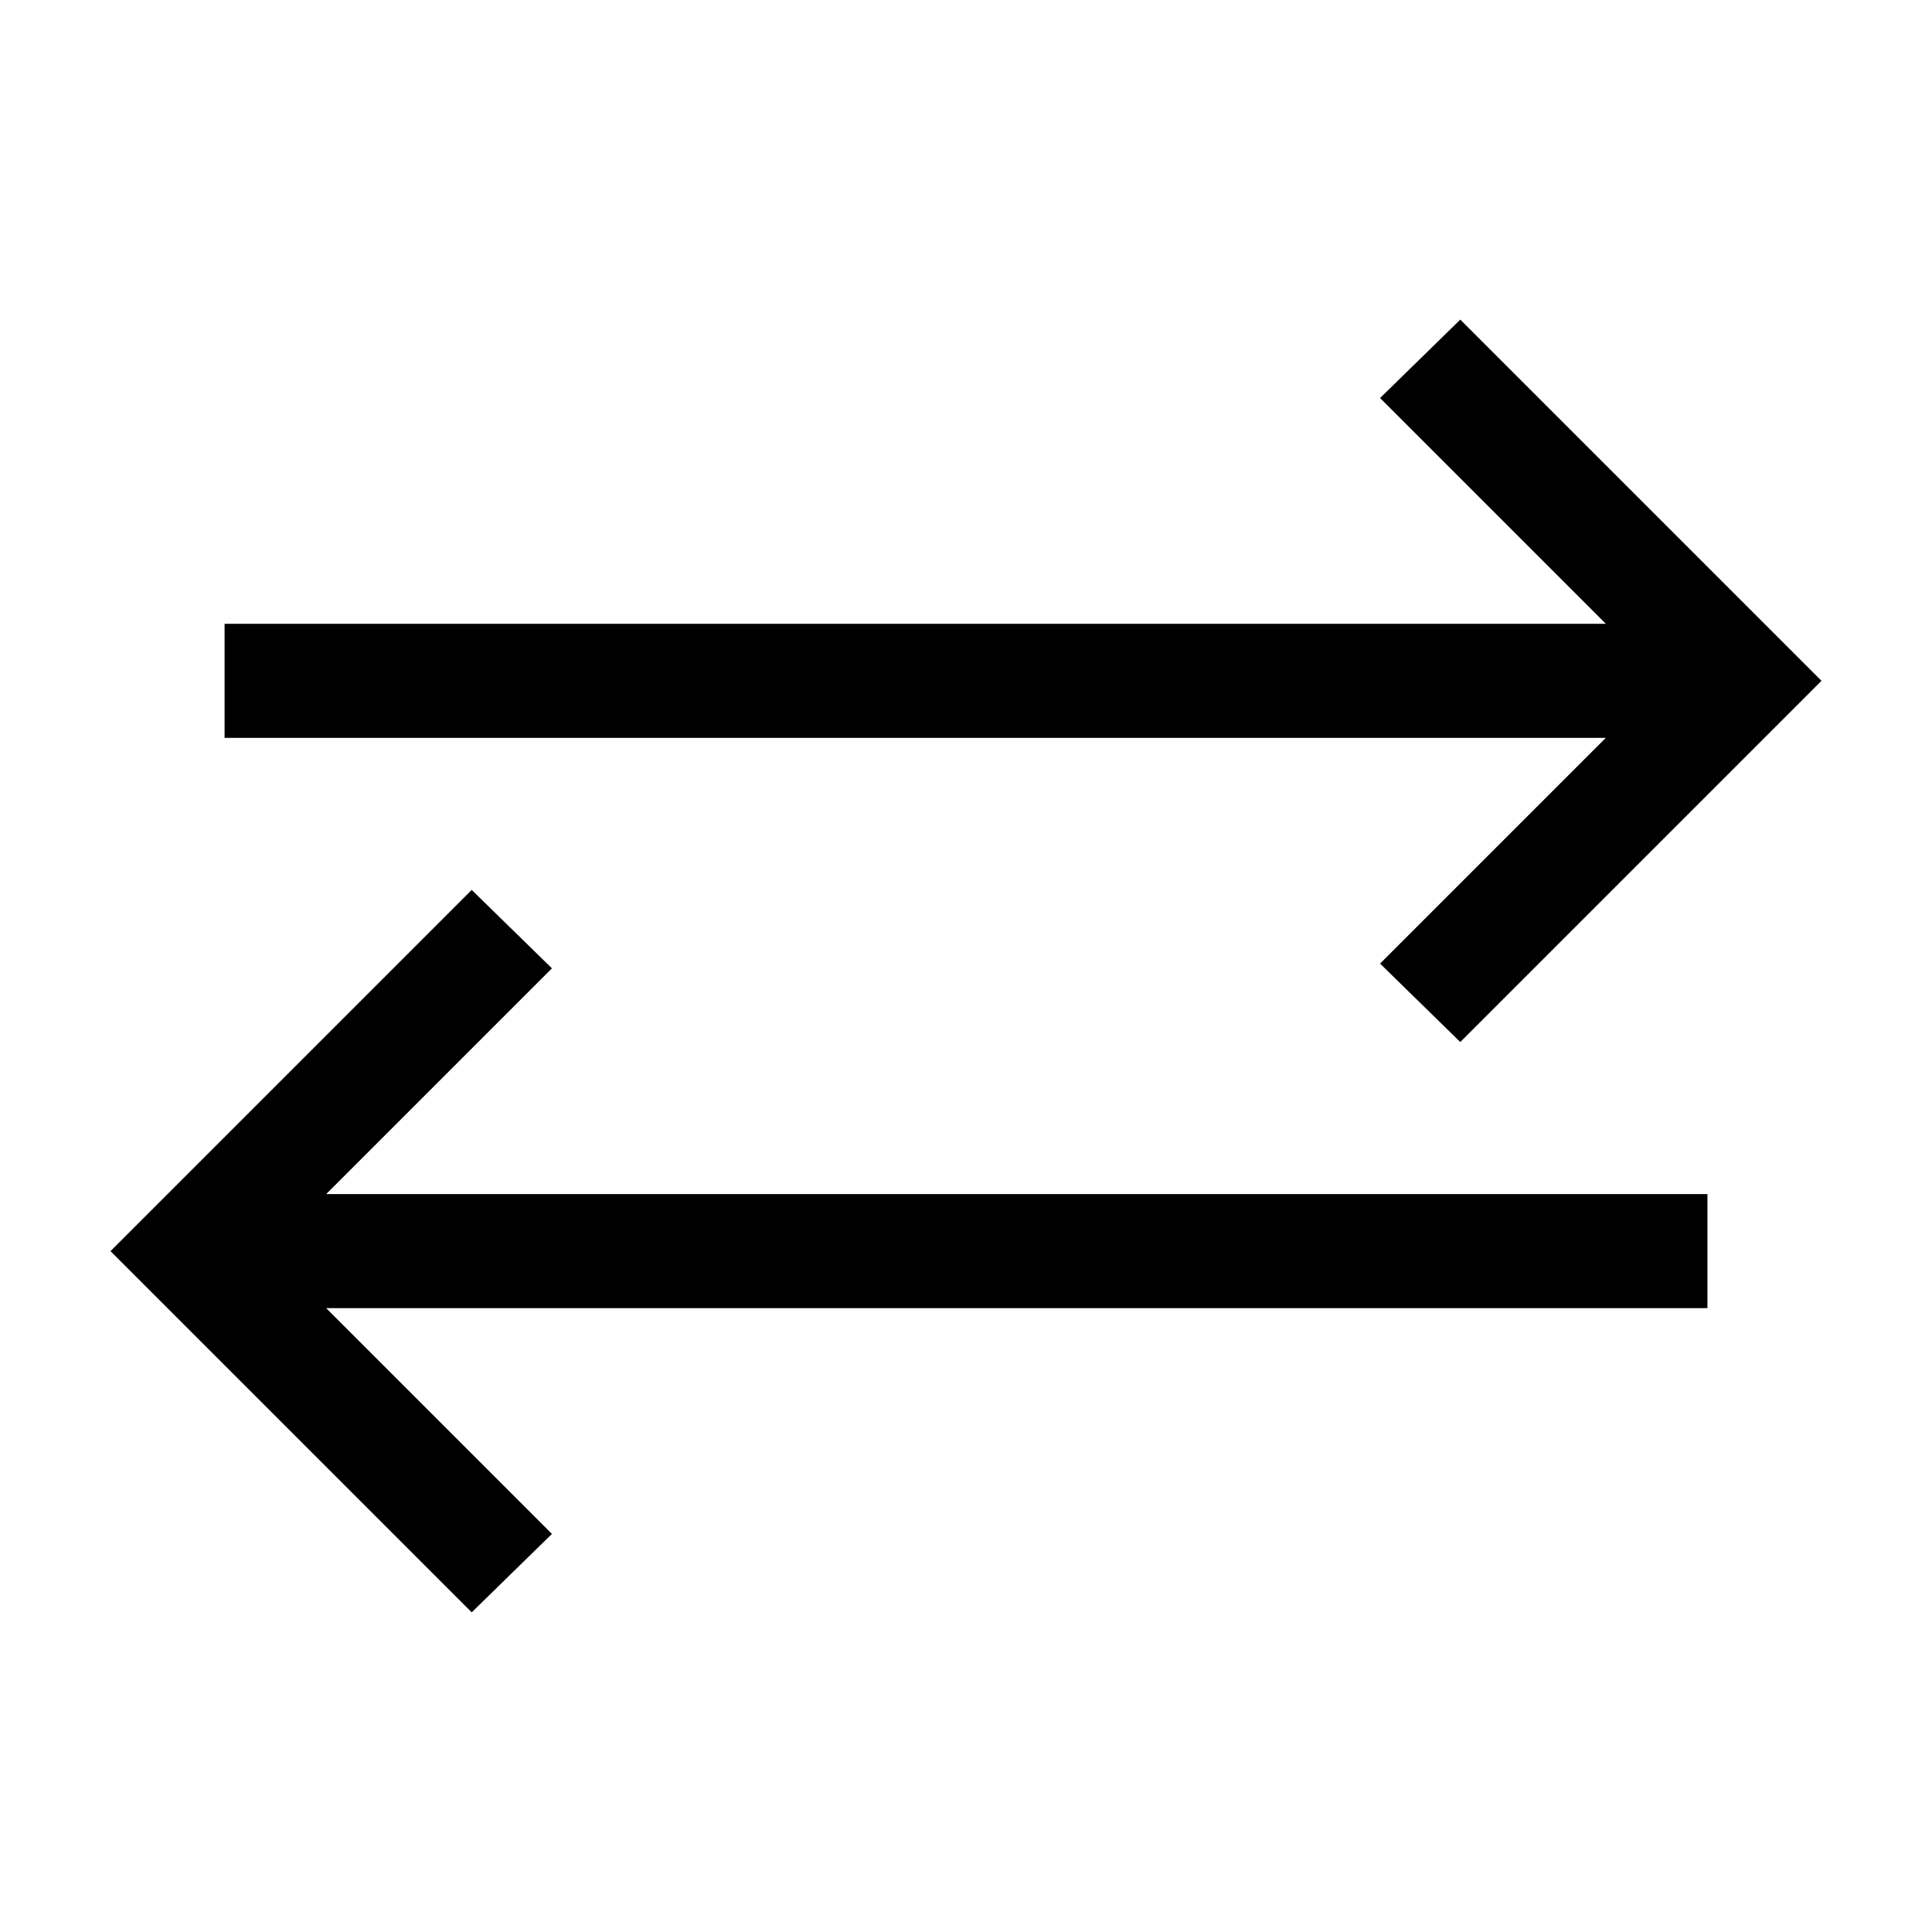 <?xml version="1.0" encoding="UTF-8"?>
<!-- The Best Svg Icon site in the world: iconSvg.co, Visit us! https://iconsvg.co -->
<svg fill="#000000" width="800px" height="800px" version="1.1" viewBox="144 144 512 512" xmlns="http://www.w3.org/2000/svg">
 <path d="m530.99 228.7-21.254 20.781 59.828 59.828h-366.05v30.23h366.05l-59.828 59.828 21.254 20.781 95.723-95.723-95.723-95.723zm-261.98 151.14-95.723 95.723 95.723 95.723 21.254-20.781-59.828-59.828h366.05v-30.23h-366.05l59.828-59.828z"/>
</svg>